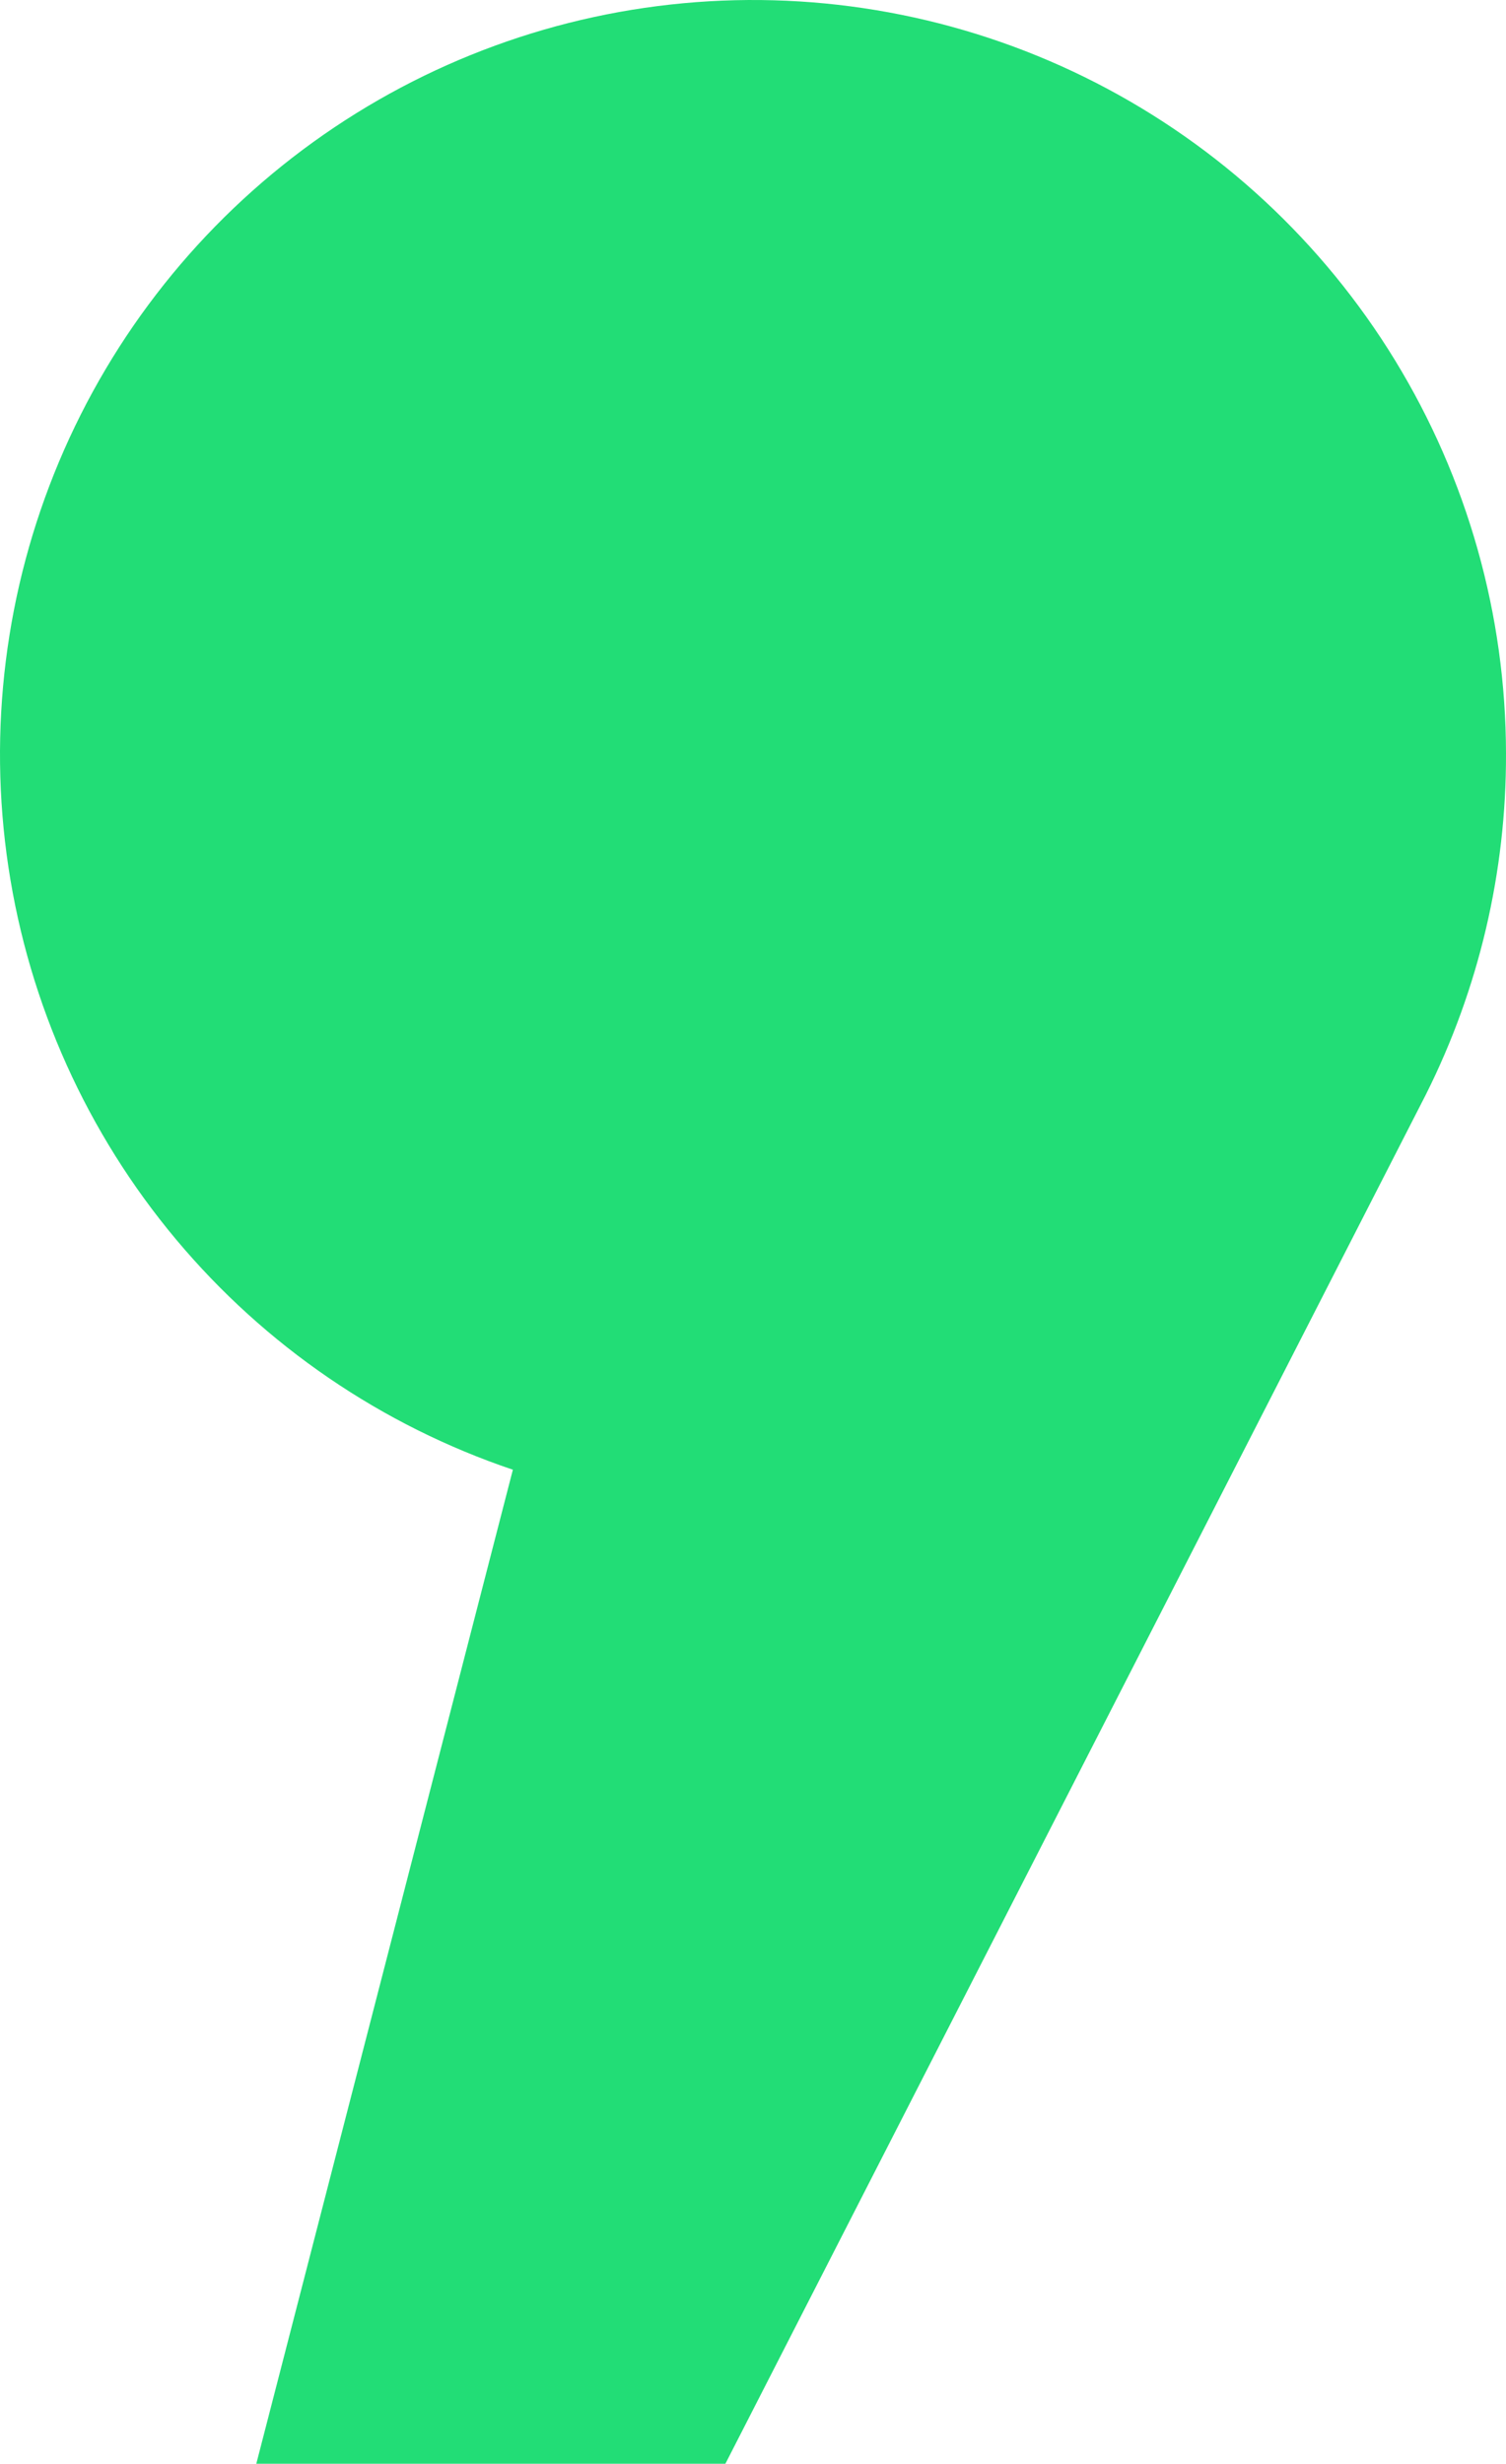 <?xml version="1.0" encoding="UTF-8"?> <svg xmlns="http://www.w3.org/2000/svg" width="395" height="646" viewBox="0 0 395 646" fill="none"> <path d="M394.999 197.554C394.946 161.167 384.876 125.499 365.897 94.474C346.919 63.448 319.766 38.267 287.426 21.699C255.086 5.131 218.811 -2.182 182.591 0.565C146.371 3.311 111.609 16.011 82.127 37.267C52.645 58.523 29.586 87.513 15.486 121.047C1.387 154.58 -3.208 191.36 2.207 227.341C7.623 263.321 22.839 297.108 46.182 324.987C69.525 352.866 100.092 373.755 134.519 385.359L67.223 646H190.258L374.006 286.95C387.906 259.213 395.098 228.59 394.999 197.554Z" fill="#22DD76"></path> </svg> 
